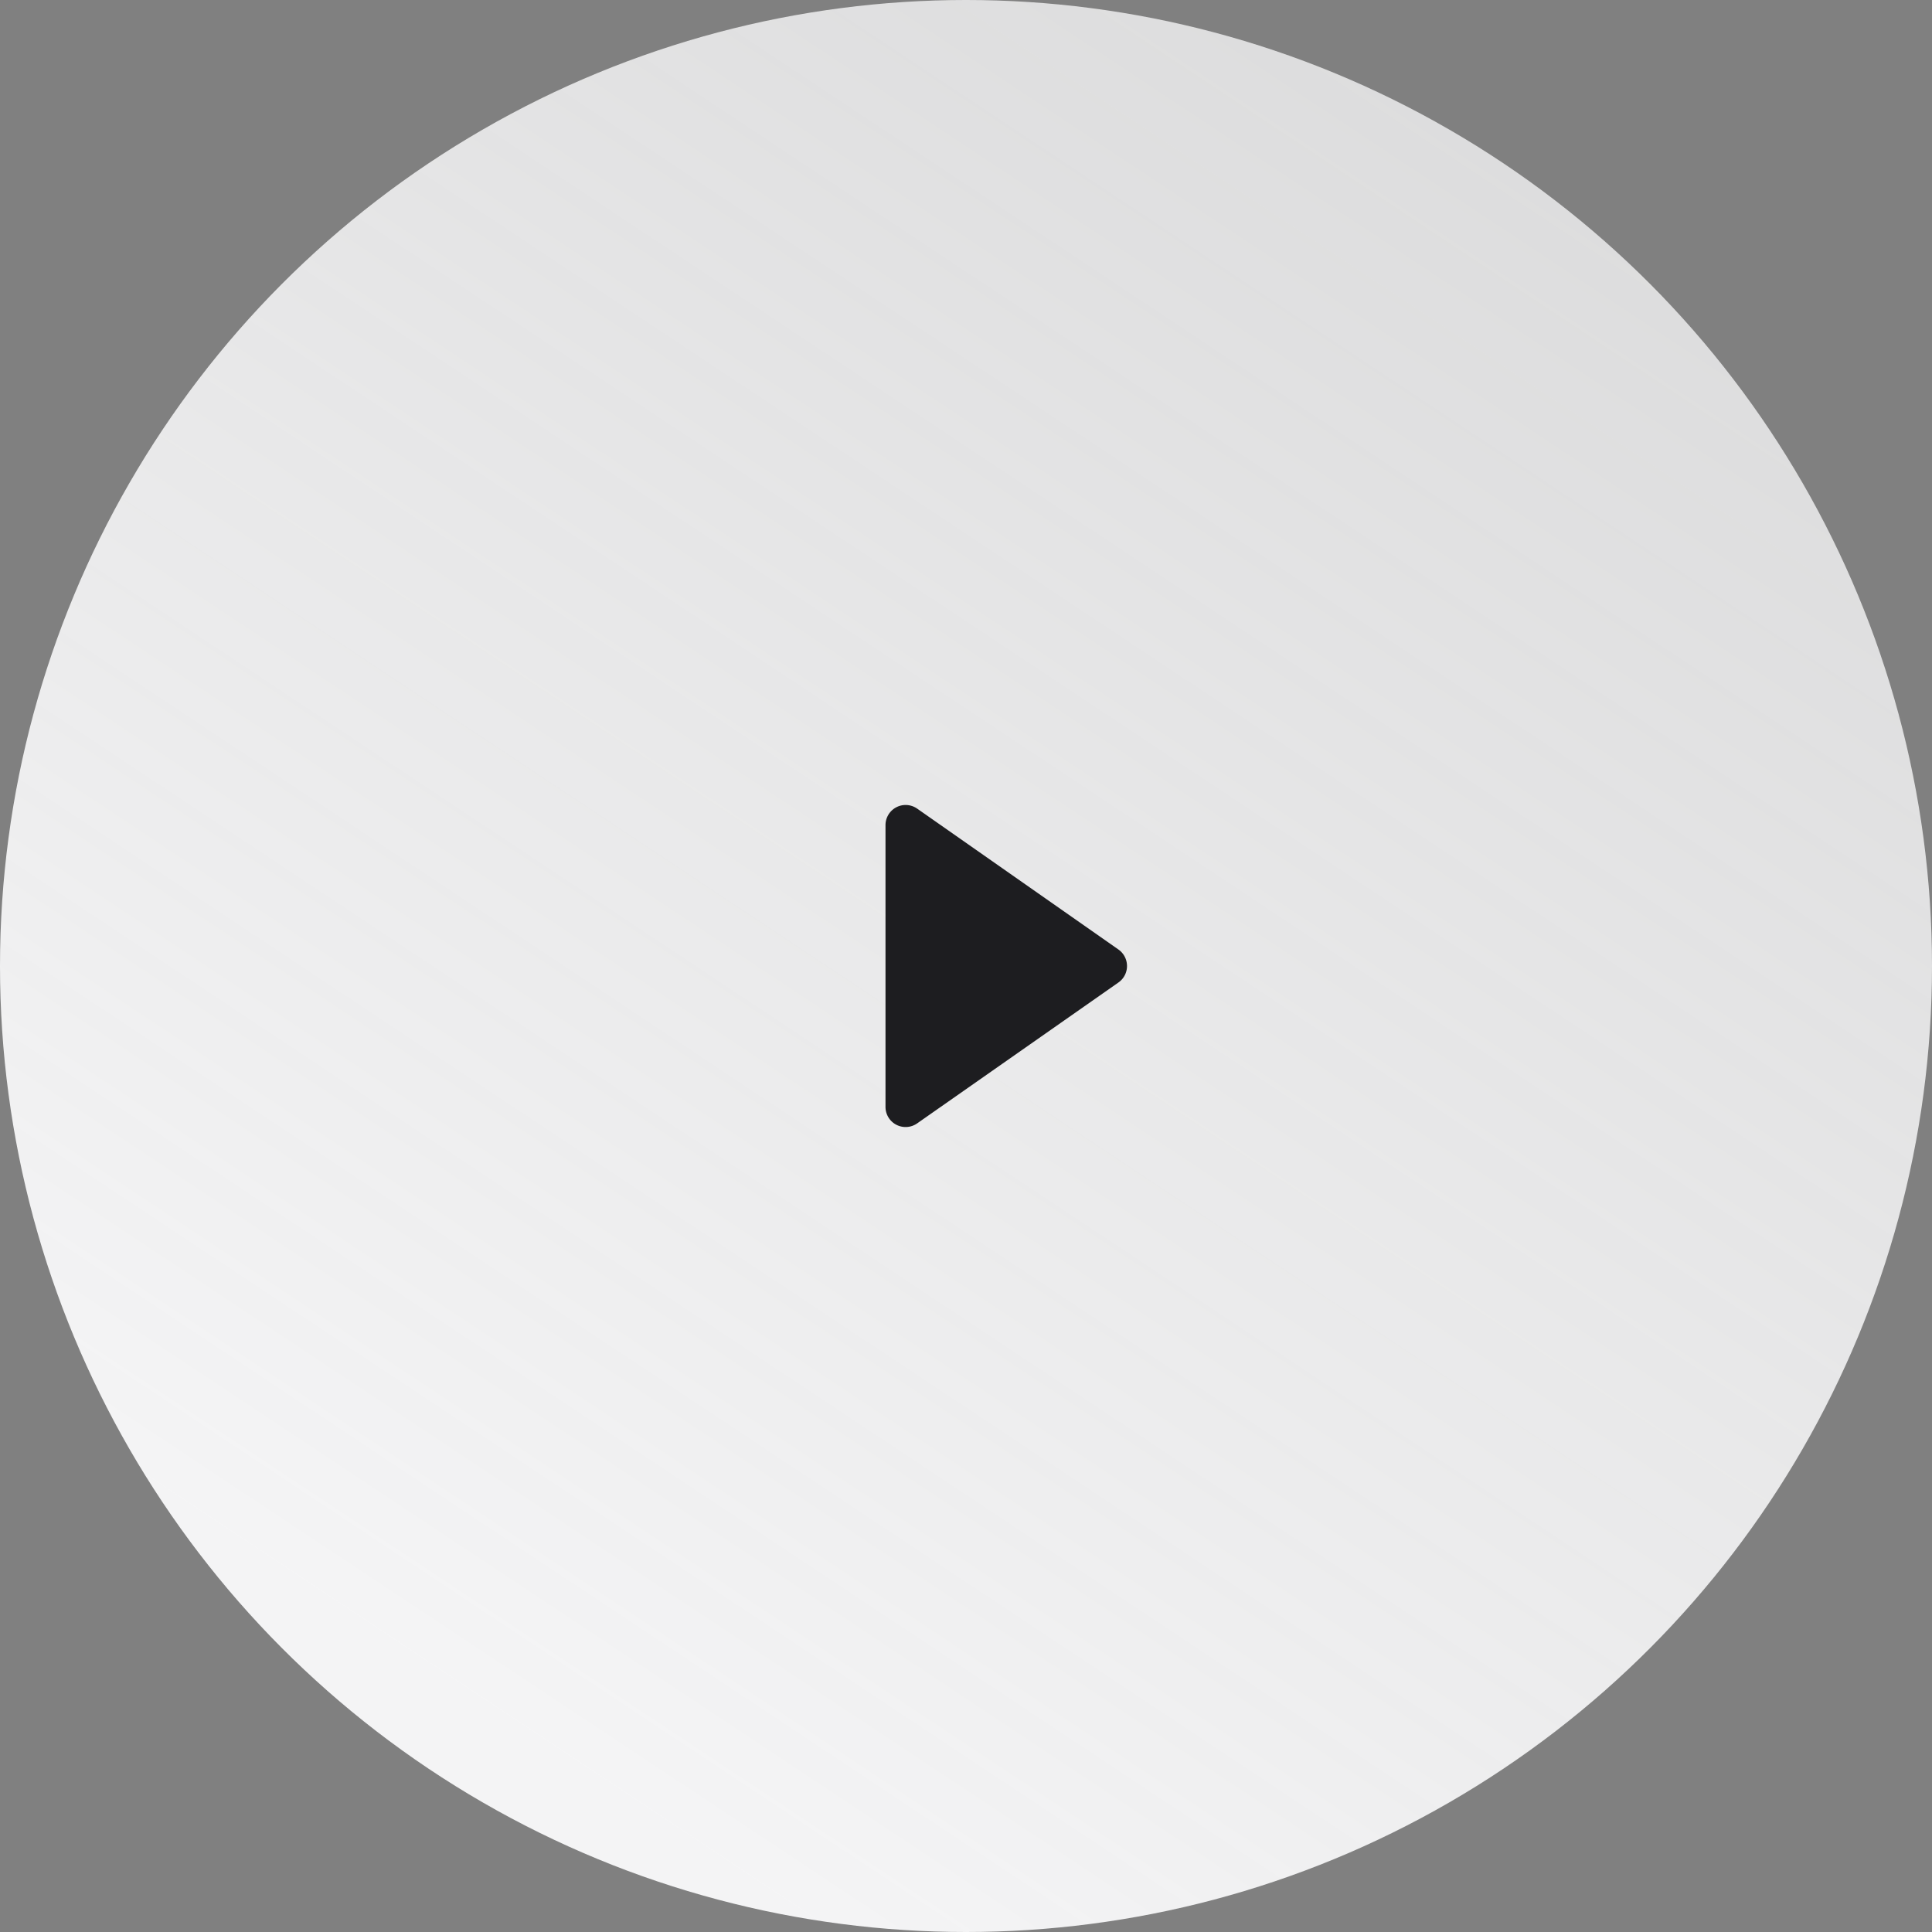 <svg width="96" height="96" viewBox="0 0 96 96" xmlns="http://www.w3.org/2000/svg">
    <rect x="0" y="0" width="96" height="96" fill="#808080" stroke="none"/>
    <defs>
        <linearGradient x1="78.169%" y1="9.507%" x2="25.477%" y2="88.896%" id="play">
            <stop stop-color="#F4F4F5" stop-opacity=".8" offset="0%"/>
            <stop stop-color="#F4F4F5" offset="100%"/>
        </linearGradient>
    </defs>
    <g fill="none" fill-rule="evenodd">
        <circle fill="url(#play)" cx="48" cy="48" r="48"/>
        <path fill="#1D1D20"
              d="M56 48a.999.999 0 00-.427-.82l-10-7A1 1 0 0044 41V55a.999.999 0 001.573.82l10-7A.995.995 0 0056 48V48c0 .001 0 .001 0 0z"/>
    </g>
</svg>